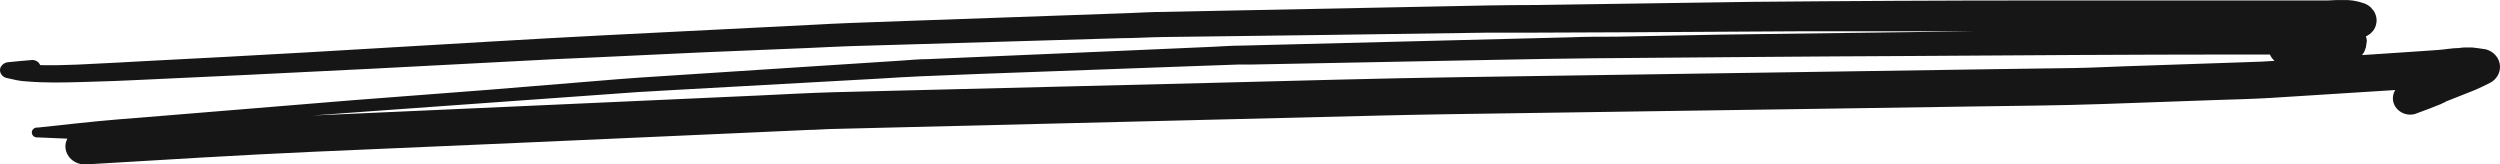 <?xml version="1.0" encoding="UTF-8"?> <svg xmlns="http://www.w3.org/2000/svg" width="76" height="5" viewBox="0 0 76 5" fill="none"> <path d="M1.657 2.508C2.26 2.508 2.864 2.479 3.464 2.463L4.198 2.431L7.436 2.28C8.717 2.218 10.007 2.155 11.306 2.089L16.836 1.8L18.102 1.744L21.323 1.593L24.545 1.46C24.967 1.442 25.395 1.418 25.808 1.404L30.947 1.253L34.109 1.16C34.52 1.16 34.933 1.131 35.347 1.126L40.313 1.062L45.217 0.993C45.65 0.993 46.067 0.993 46.511 0.993L49.713 0.98L54.685 0.951H56.314H59.713H59.996C57.439 0.983 54.882 1.016 52.325 1.052L49.132 1.115C48.673 1.115 48.211 1.115 47.749 1.134L43.115 1.251L37.758 1.386C37.457 1.386 37.157 1.41 36.859 1.423L34.004 1.548L28.216 1.797C27.933 1.797 27.649 1.826 27.366 1.845L24.533 2.028L19.474 2.357C19.009 2.386 18.544 2.429 18.08 2.466L14.839 2.731L10.717 3.047L4.986 3.517L3.609 3.628C2.787 3.694 1.969 3.793 1.15 3.878C1.127 3.875 1.104 3.876 1.082 3.883C1.06 3.889 1.039 3.899 1.022 3.914C1.005 3.928 0.991 3.945 0.981 3.965C0.972 3.985 0.967 4.006 0.967 4.027C0.967 4.049 0.972 4.07 0.981 4.09C0.991 4.11 1.005 4.127 1.022 4.141C1.039 4.155 1.06 4.166 1.082 4.172C1.104 4.178 1.127 4.18 1.15 4.177L2.048 4.215C2.009 4.287 1.989 4.367 1.988 4.448C1.989 4.594 2.051 4.734 2.162 4.838C2.272 4.941 2.422 4.999 2.578 5C4.921 4.862 7.263 4.713 9.609 4.61L15.717 4.345L22.468 4.045L24.596 3.949C24.799 3.949 25.003 3.928 25.207 3.923L36.086 3.657L41.899 3.514C42.602 3.498 43.302 3.482 44.002 3.472L55.127 3.31L59.895 3.238C61.252 3.217 62.608 3.209 63.965 3.161L67.328 3.042C67.895 3.023 68.461 3.01 69.005 2.978L72.816 2.737C72.745 2.852 72.725 2.99 72.762 3.119C72.799 3.244 72.886 3.35 73.005 3.416C73.066 3.45 73.134 3.472 73.204 3.481C73.274 3.489 73.345 3.485 73.413 3.466C73.697 3.363 73.98 3.257 74.243 3.148H74.227L74.286 3.124L74.357 3.095H74.331L74.77 2.922L75.232 2.739C75.397 2.67 75.558 2.588 75.717 2.508C75.804 2.459 75.876 2.388 75.926 2.305C75.975 2.221 76.001 2.126 76 2.031C76 1.91 75.958 1.793 75.88 1.698C75.802 1.602 75.693 1.532 75.569 1.5C75.425 1.476 75.286 1.458 75.142 1.442H75.045C74.949 1.442 74.85 1.442 74.762 1.46C74.547 1.46 74.331 1.505 74.116 1.519L73.586 1.556L72.17 1.651L71.802 1.675C71.846 1.627 71.879 1.571 71.898 1.511C71.92 1.463 71.933 1.411 71.935 1.359L71.952 1.245C71.951 1.197 71.941 1.15 71.923 1.105L71.96 1.089C72.048 1.04 72.122 0.972 72.175 0.89C72.223 0.806 72.248 0.713 72.249 0.619C72.248 0.52 72.219 0.423 72.167 0.338L72.073 0.226C72.001 0.158 71.91 0.108 71.81 0.083C71.628 0.023 71.436 -0.005 71.243 0.001C71.088 0.001 70.926 0.001 70.77 0.014H70.085C69.762 0.014 69.442 0.014 69.119 0.014H66.569C65.767 0.014 64.966 0.014 64.164 0.014H61.977C59.07 0.014 56.166 0.03 53.26 0.056L46.721 0.152C45.747 0.152 44.775 0.173 43.8 0.194L37.251 0.324L35.383 0.362C35.021 0.362 34.661 0.385 34.298 0.399L27.825 0.627L25.842 0.699C25.474 0.712 25.103 0.733 24.734 0.752L18.315 1.075C17.207 1.131 16.102 1.195 14.995 1.259L9.314 1.593C7.674 1.688 6.034 1.773 4.394 1.858L3.615 1.901L2.354 1.964C1.98 1.98 1.606 1.988 1.221 1.98C1.203 1.934 1.17 1.894 1.127 1.866C1.084 1.838 1.032 1.823 0.98 1.824C0.739 1.842 0.498 1.866 0.257 1.89C0.201 1.894 0.148 1.913 0.104 1.945C0.059 1.977 0.026 2.021 0.008 2.07C-0.009 2.134 0.001 2.201 0.037 2.257C0.072 2.313 0.13 2.354 0.198 2.37L0.512 2.439C0.617 2.46 0.723 2.472 0.83 2.476C1.104 2.5 1.382 2.506 1.657 2.508ZM67.949 1.657H69.005C69.036 1.73 69.085 1.797 69.147 1.85C69.011 1.861 68.875 1.869 68.739 1.874L67.969 1.901L64.6 2.015C64.087 2.033 63.575 2.06 63.062 2.068L60.657 2.102L55.161 2.185L44.492 2.344C41.942 2.381 39.392 2.455 36.843 2.519L25.352 2.803C24.584 2.824 23.814 2.869 23.046 2.904L16.513 3.198L10.102 3.485L9.507 3.511L11.235 3.384L17.272 2.951L19.38 2.8L20.468 2.737L26.746 2.389C27.154 2.365 27.562 2.336 27.973 2.32L29.754 2.248L36.228 2.012L37.644 1.962C37.769 1.962 37.894 1.962 38.021 1.962L39.021 1.943L45.506 1.818C46.5 1.8 47.489 1.779 48.492 1.771C51.707 1.747 54.92 1.715 58.124 1.702C61.402 1.68 64.677 1.659 67.951 1.657H67.949Z" fill="#161616"></path> </svg> 